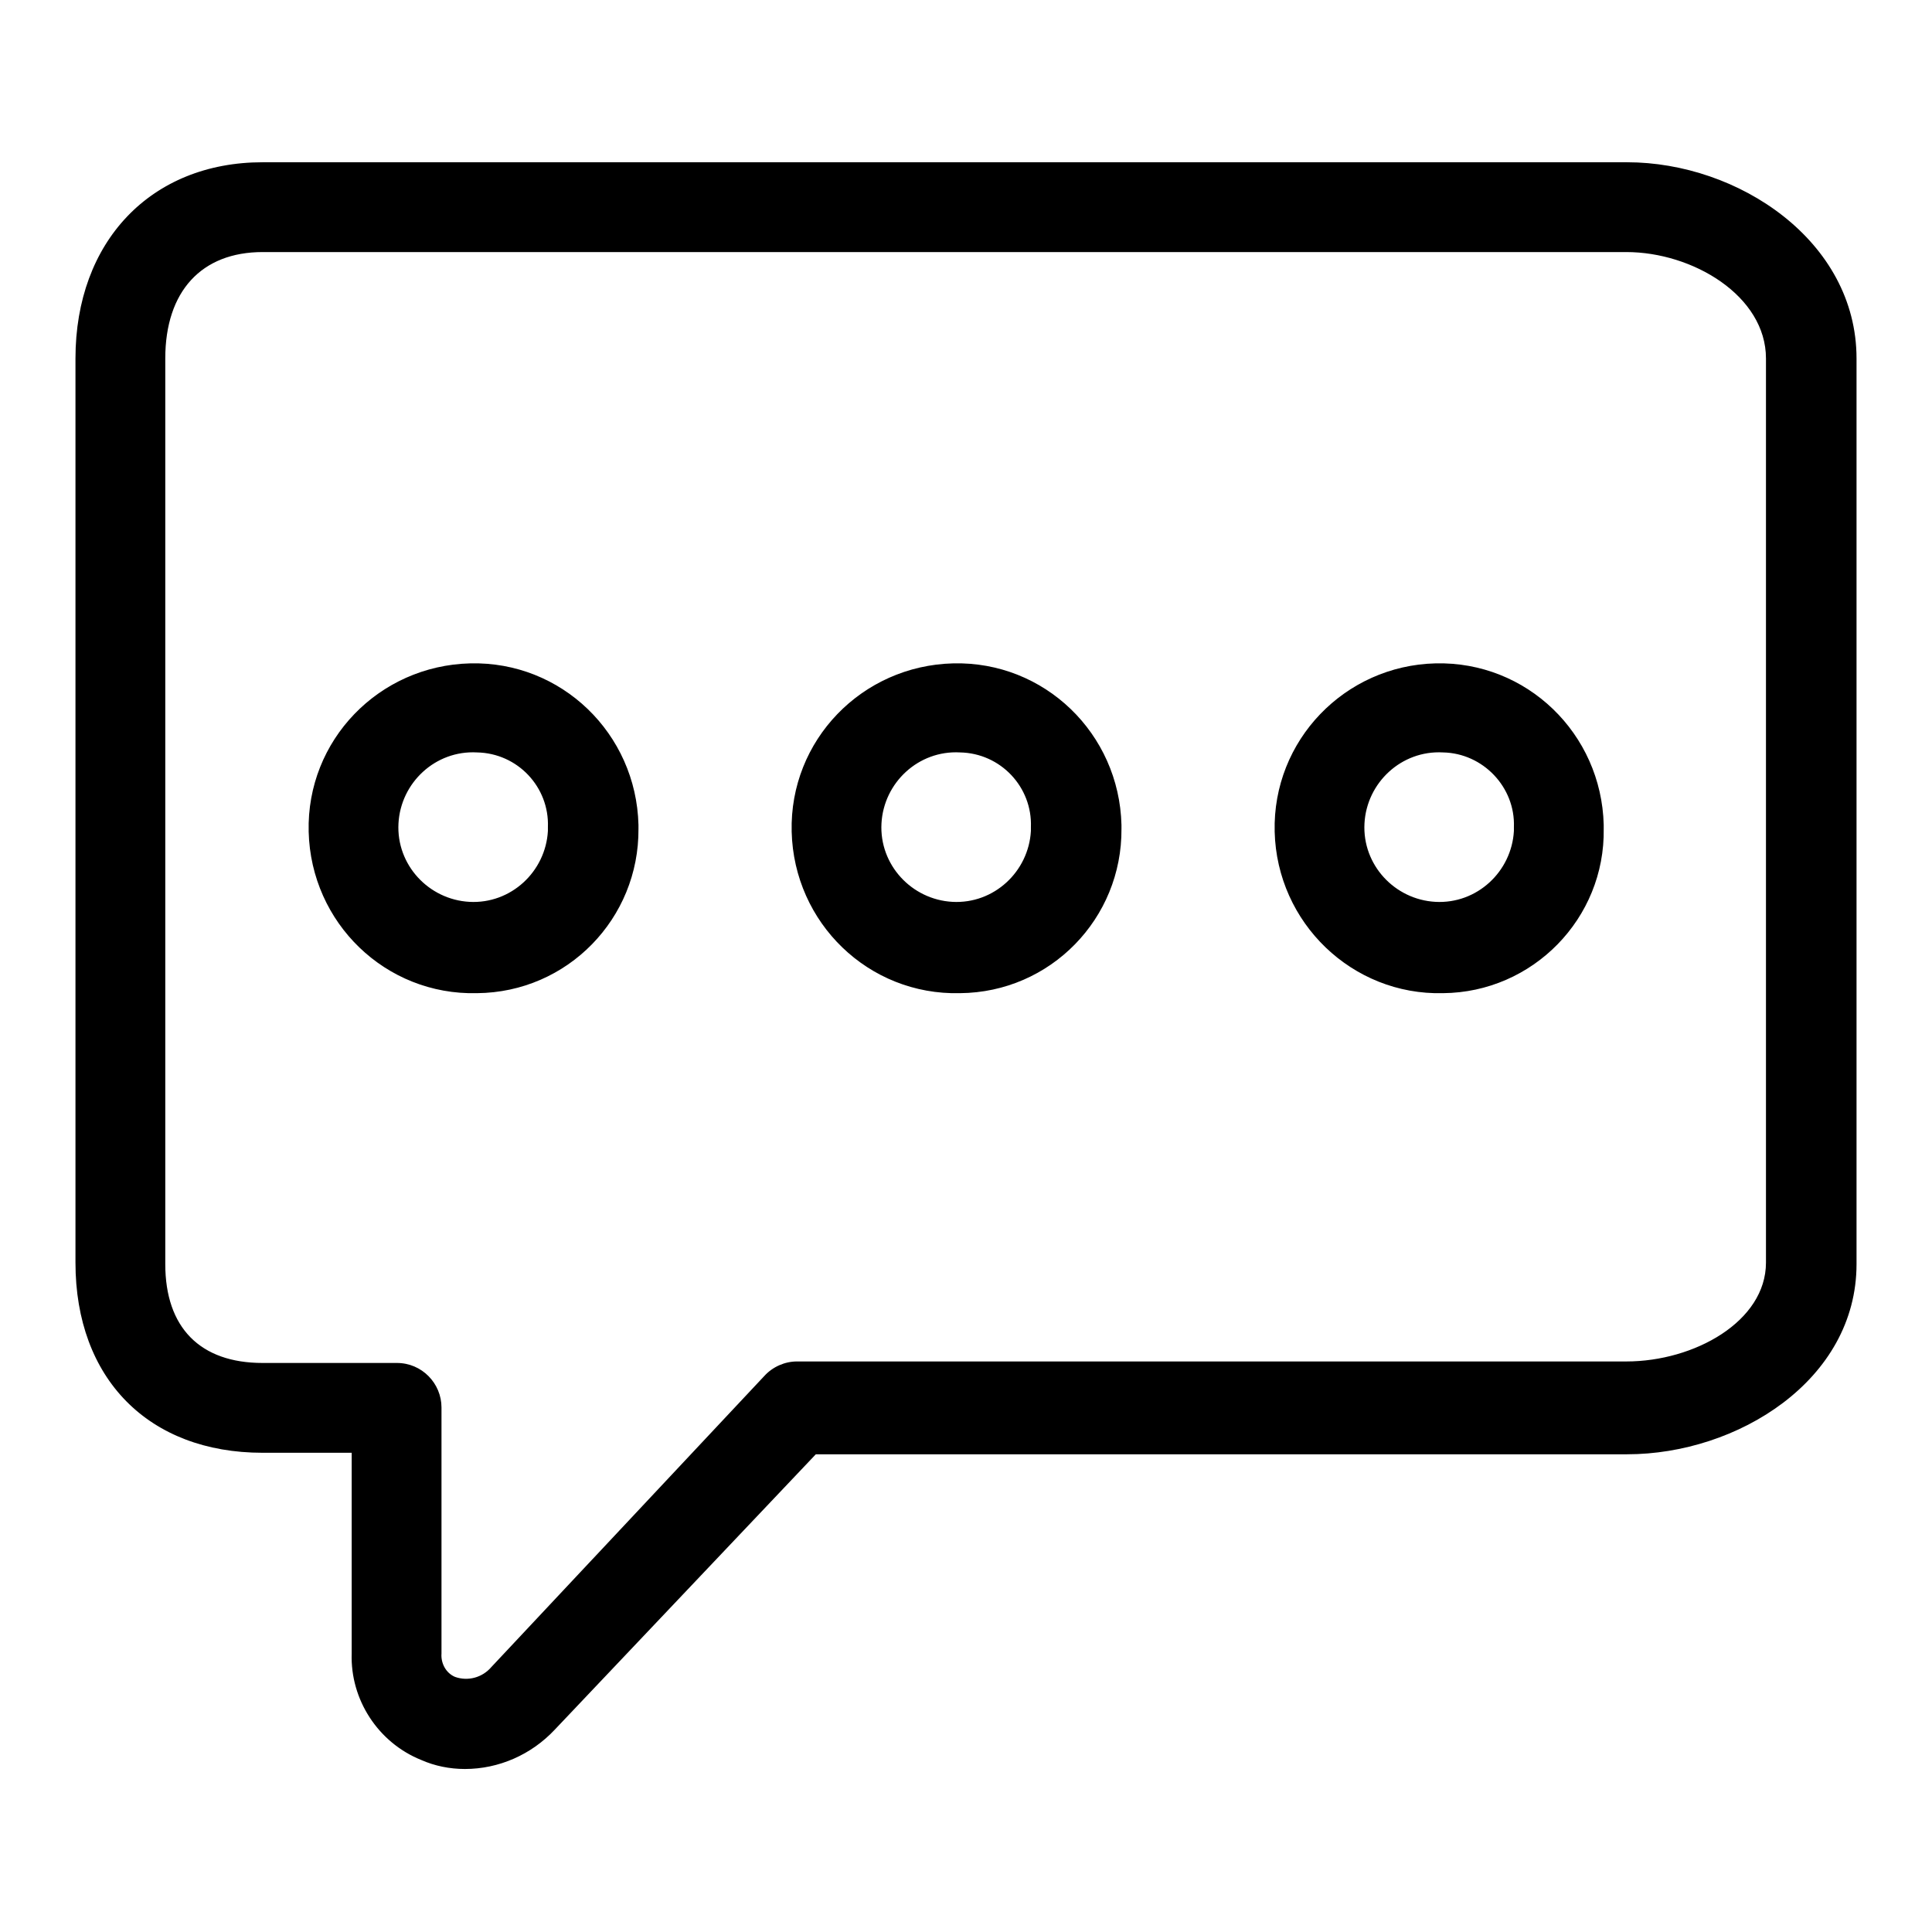 <?xml version="1.0" encoding="utf-8"?>
<!-- Svg Vector Icons : http://www.onlinewebfonts.com/icon -->
<!DOCTYPE svg PUBLIC "-//W3C//DTD SVG 1.1//EN" "http://www.w3.org/Graphics/SVG/1.1/DTD/svg11.dtd">
<svg version="1.1" xmlns="http://www.w3.org/2000/svg" xmlns:xlink="http://www.w3.org/1999/xlink" x="0px" y="0px" viewBox="0 0 256 256" enable-background="new 0 0 256 256" xml:space="preserve">
<g> <path fill="#000000" d="M61.6,232.6c-1.8,0-3.6-0.3-5.2-1c-5-2.1-8.3-7-8.1-12.5v-28.4H34.8c-13.9,0-23-9.1-23-23.2v-120 c0-14.4,9.2-24.2,23-24.2h180.8c13.8,0,28.8,9.7,28.8,24.2v120c0,14.4-14.8,23.2-28.8,23.2H107.4L72.3,228 C69.5,230.9,65.6,232.6,61.6,232.6z M34.8,31.6c-9.1,0-14.7,6.1-14.7,15.9v120c0,9.5,5.4,14.9,14.7,14.9h17.8 c2.3,0,4.1,1.8,4.1,4.1l0,0v32.6c-0.2,2.1,1,4,3,4.8c2.4,0.9,5,0.2,6.7-1.7l36.2-38.7c0.8-0.8,1.9-1.3,3-1.3h109.9 c9.8,0,20.3-6,20.3-14.9V47.5c0-9.3-10.8-15.9-20.3-15.9H34.8z M61.6,234.4c-2,0-4-0.4-5.8-1.2c-5.7-2.3-9.4-8-9.2-14.1v-26.6H34.8 c-15.1,0-24.8-9.8-24.8-25.2V47.5c0-15.5,10-26,24.8-26h180.8c14.7,0,30.4,10.4,30.4,26v120c0,15.4-15.8,25.2-30.4,25.2H108.1 l-34.6,36.5C70.4,232.5,66.1,234.4,61.6,234.4z M34.8,25.2c-12.7,0-21.2,9-21.2,22.4v120c-0.9,11,7.2,20.6,18.2,21.5 c1,0.1,2,0.1,3,0h15.4v30.3c-0.1,4.7,2.7,9,7,10.8c4.9,1.8,10.3,0.6,13.9-3.2l35.6-38h108.9c12.9,0,26.8-8.2,26.8-21.6V47.5 c0-13.4-13.8-22.4-26.8-22.4H34.8z M61.7,226.2c-0.9,0-1.9-0.2-2.7-0.5c-2.6-1.1-4.3-3.7-4.1-6.5v-32.6c0-1.3-1-2.3-2.3-2.3l0,0 H34.8c-10.3,0-16.5-6.3-16.5-16.7V47.5c0-10.8,6.5-17.7,16.5-17.7h180.8c10.5,0,22.1,7.2,22.1,17.7v120c0,10-11.4,16.7-22.1,16.7 H105.6c-0.7,0-1.3,0.3-1.7,0.8l-36.2,38.5c-1.6,1.7-3.7,2.6-6,2.6L61.7,226.2z M34.8,33.4c-8.1,0-12.9,5.2-12.9,14.1v120 c0,8.4,4.6,13.1,12.9,13.1h17.8c3.3,0,5.9,2.7,5.9,5.9v32.6c-0.1,1.3,0.6,2.6,1.8,3.1c1.7,0.6,3.6,0.1,4.8-1.3l36.2-38.6 c1.1-1.2,2.7-1.9,4.3-1.9h109.9c9,0,18.5-5.3,18.5-13.1V47.5c0-8.3-9.7-14.1-18.5-14.1H34.8z M191.2,129.7 c-11.1,0.3-20.2-8.5-20.5-19.6s8.5-20.2,19.6-20.5c11.1-0.3,20.2,8.5,20.5,19.6c0,0.2,0,0.3,0,0.5 C210.8,120.6,202.1,129.5,191.2,129.7z M191.2,97.9c-6.5-0.3-11.9,4.8-12.2,11.2c-0.3,6.5,4.8,11.9,11.2,12.2 c6.5,0.3,11.9-4.8,12.2-11.2c0-0.2,0-0.3,0-0.5C202.5,103.3,197.5,98,191.2,97.9z M127.2,129.7c-11.1,0.3-20.2-8.5-20.5-19.6 s8.5-20.2,19.6-20.5s20.2,8.5,20.5,19.6c0,0.2,0,0.3,0,0.5C146.9,120.6,138.1,129.5,127.2,129.7z M127.2,97.9 c-6.5-0.3-11.9,4.8-12.2,11.2c-0.3,6.5,4.8,11.9,11.2,12.2c6.5,0.3,11.9-4.8,12.2-11.2c0-0.2,0-0.3,0-0.5 C138.6,103.3,133.5,98,127.2,97.9z M63.2,129.7c-11.1,0.3-20.2-8.5-20.5-19.6C42.5,99,51.3,89.9,62.3,89.6 c11.1-0.3,20.2,8.5,20.5,19.6c0,0.2,0,0.3,0,0.5C82.9,120.6,74.2,129.5,63.2,129.7z M63.2,97.9c-6.5-0.3-11.9,4.8-12.2,11.2 c-0.3,6.5,4.8,11.9,11.2,12.2c6.5,0.3,11.9-4.8,12.2-11.2c0-0.2,0-0.3,0-0.5C74.6,103.3,69.6,98,63.2,97.9z M191.2,131.6 c-12,0.3-22-9.3-22.3-21.4c-0.3-12.1,9.3-22,21.3-22.3c12.1-0.3,22,9.3,22.3,21.4c0,0.2,0,0.3,0,0.5 C212.7,121.7,203.1,131.5,191.2,131.6C191.2,131.6,191.2,131.6,191.2,131.6z M191.2,91.6c-10.1-0.3-18.4,7.7-18.7,17.8 s7.7,18.4,17.8,18.7c10.1,0.3,18.4-7.7,18.7-17.8c0-0.2,0-0.3,0-0.5c0.2-9.9-7.7-18.1-17.6-18.4c-0.1,0-0.1,0-0.2,0V91.6z  M127.2,131.6c-12.1,0.3-22-9.3-22.3-21.4c-0.3-12.1,9.3-22,21.4-22.3c12.1-0.3,22,9.3,22.3,21.4c0,0.2,0,0.3,0,0.5 C148.7,121.7,139.2,131.5,127.2,131.6C127.2,131.6,127.2,131.6,127.2,131.6z M127.2,91.6c-10.1-0.3-18.4,7.7-18.7,17.8 c-0.3,10.1,7.7,18.4,17.8,18.7c10.1,0.3,18.4-7.7,18.7-17.8c0-0.2,0-0.3,0-0.5c0.2-9.9-7.6-18.1-17.6-18.4c-0.1,0-0.1,0-0.2,0V91.6 z M63.2,131.6c-12.1,0.3-22-9.3-22.3-21.4c-0.3-12.1,9.3-22,21.4-22.3c12.1-0.3,22,9.3,22.3,21.4c0,0.2,0,0.3,0,0.5 C84.7,121.7,75.2,131.5,63.2,131.6C63.3,131.6,63.3,131.6,63.2,131.6z M63.2,91.6c-10.1-0.3-18.4,7.7-18.7,17.8 c-0.3,10.1,7.7,18.4,17.8,18.7c10.1,0.3,18.4-7.7,18.7-17.8c0-0.2,0-0.3,0-0.5c0.2-9.9-7.6-18.1-17.6-18.4c-0.1,0-0.1,0-0.2,0V91.6 z M191.2,123.2c-7.5,0.3-13.7-5.6-14-13c-0.3-7.5,5.6-13.7,13-14c7.5-0.3,13.7,5.6,14,13c0,0.2,0,0.3,0,0.5 C204.3,117,198.5,123,191.2,123.2z M191.2,99.7c-5.5-0.3-10.1,4-10.4,9.4c-0.3,5.5,4,10.1,9.4,10.4c5.5,0.3,10.1-4,10.4-9.4 c0-0.2,0-0.3,0-0.5C200.8,104.3,196.5,99.8,191.2,99.7C191.2,99.7,191.2,99.7,191.2,99.7L191.2,99.7z M127.2,123.2 c-7.5,0.3-13.7-5.6-14-13s5.6-13.7,13-14c7.5-0.3,13.7,5.6,14,13c0,0.2,0,0.3,0,0.5C140.4,117,134.5,123,127.2,123.2z M127.2,99.7 c-5.5-0.3-10.1,4-10.4,9.4c-0.3,5.5,4,10.1,9.4,10.4c5.5,0.3,10.1-4,10.4-9.4c0-0.2,0-0.3,0-0.5C136.8,104.3,132.6,99.8,127.2,99.7 C127.2,99.7,127.2,99.7,127.2,99.7L127.2,99.7z M63.2,123.2c-7.5,0.3-13.7-5.6-14-13c-0.3-7.5,5.6-13.7,13-14 c7.5-0.3,13.7,5.6,14,13c0,0.2,0,0.3,0,0.5C76.4,117,70.6,123,63.2,123.2z M63.2,99.7c-5.5-0.3-10.1,4-10.4,9.4 c-0.3,5.5,4,10.1,9.4,10.4c5.5,0.3,10.1-4,10.4-9.4c0-0.2,0-0.3,0-0.5C72.8,104.3,68.6,99.8,63.2,99.7 C63.3,99.7,63.2,99.7,63.2,99.7L63.2,99.7z"/></g>
</svg>